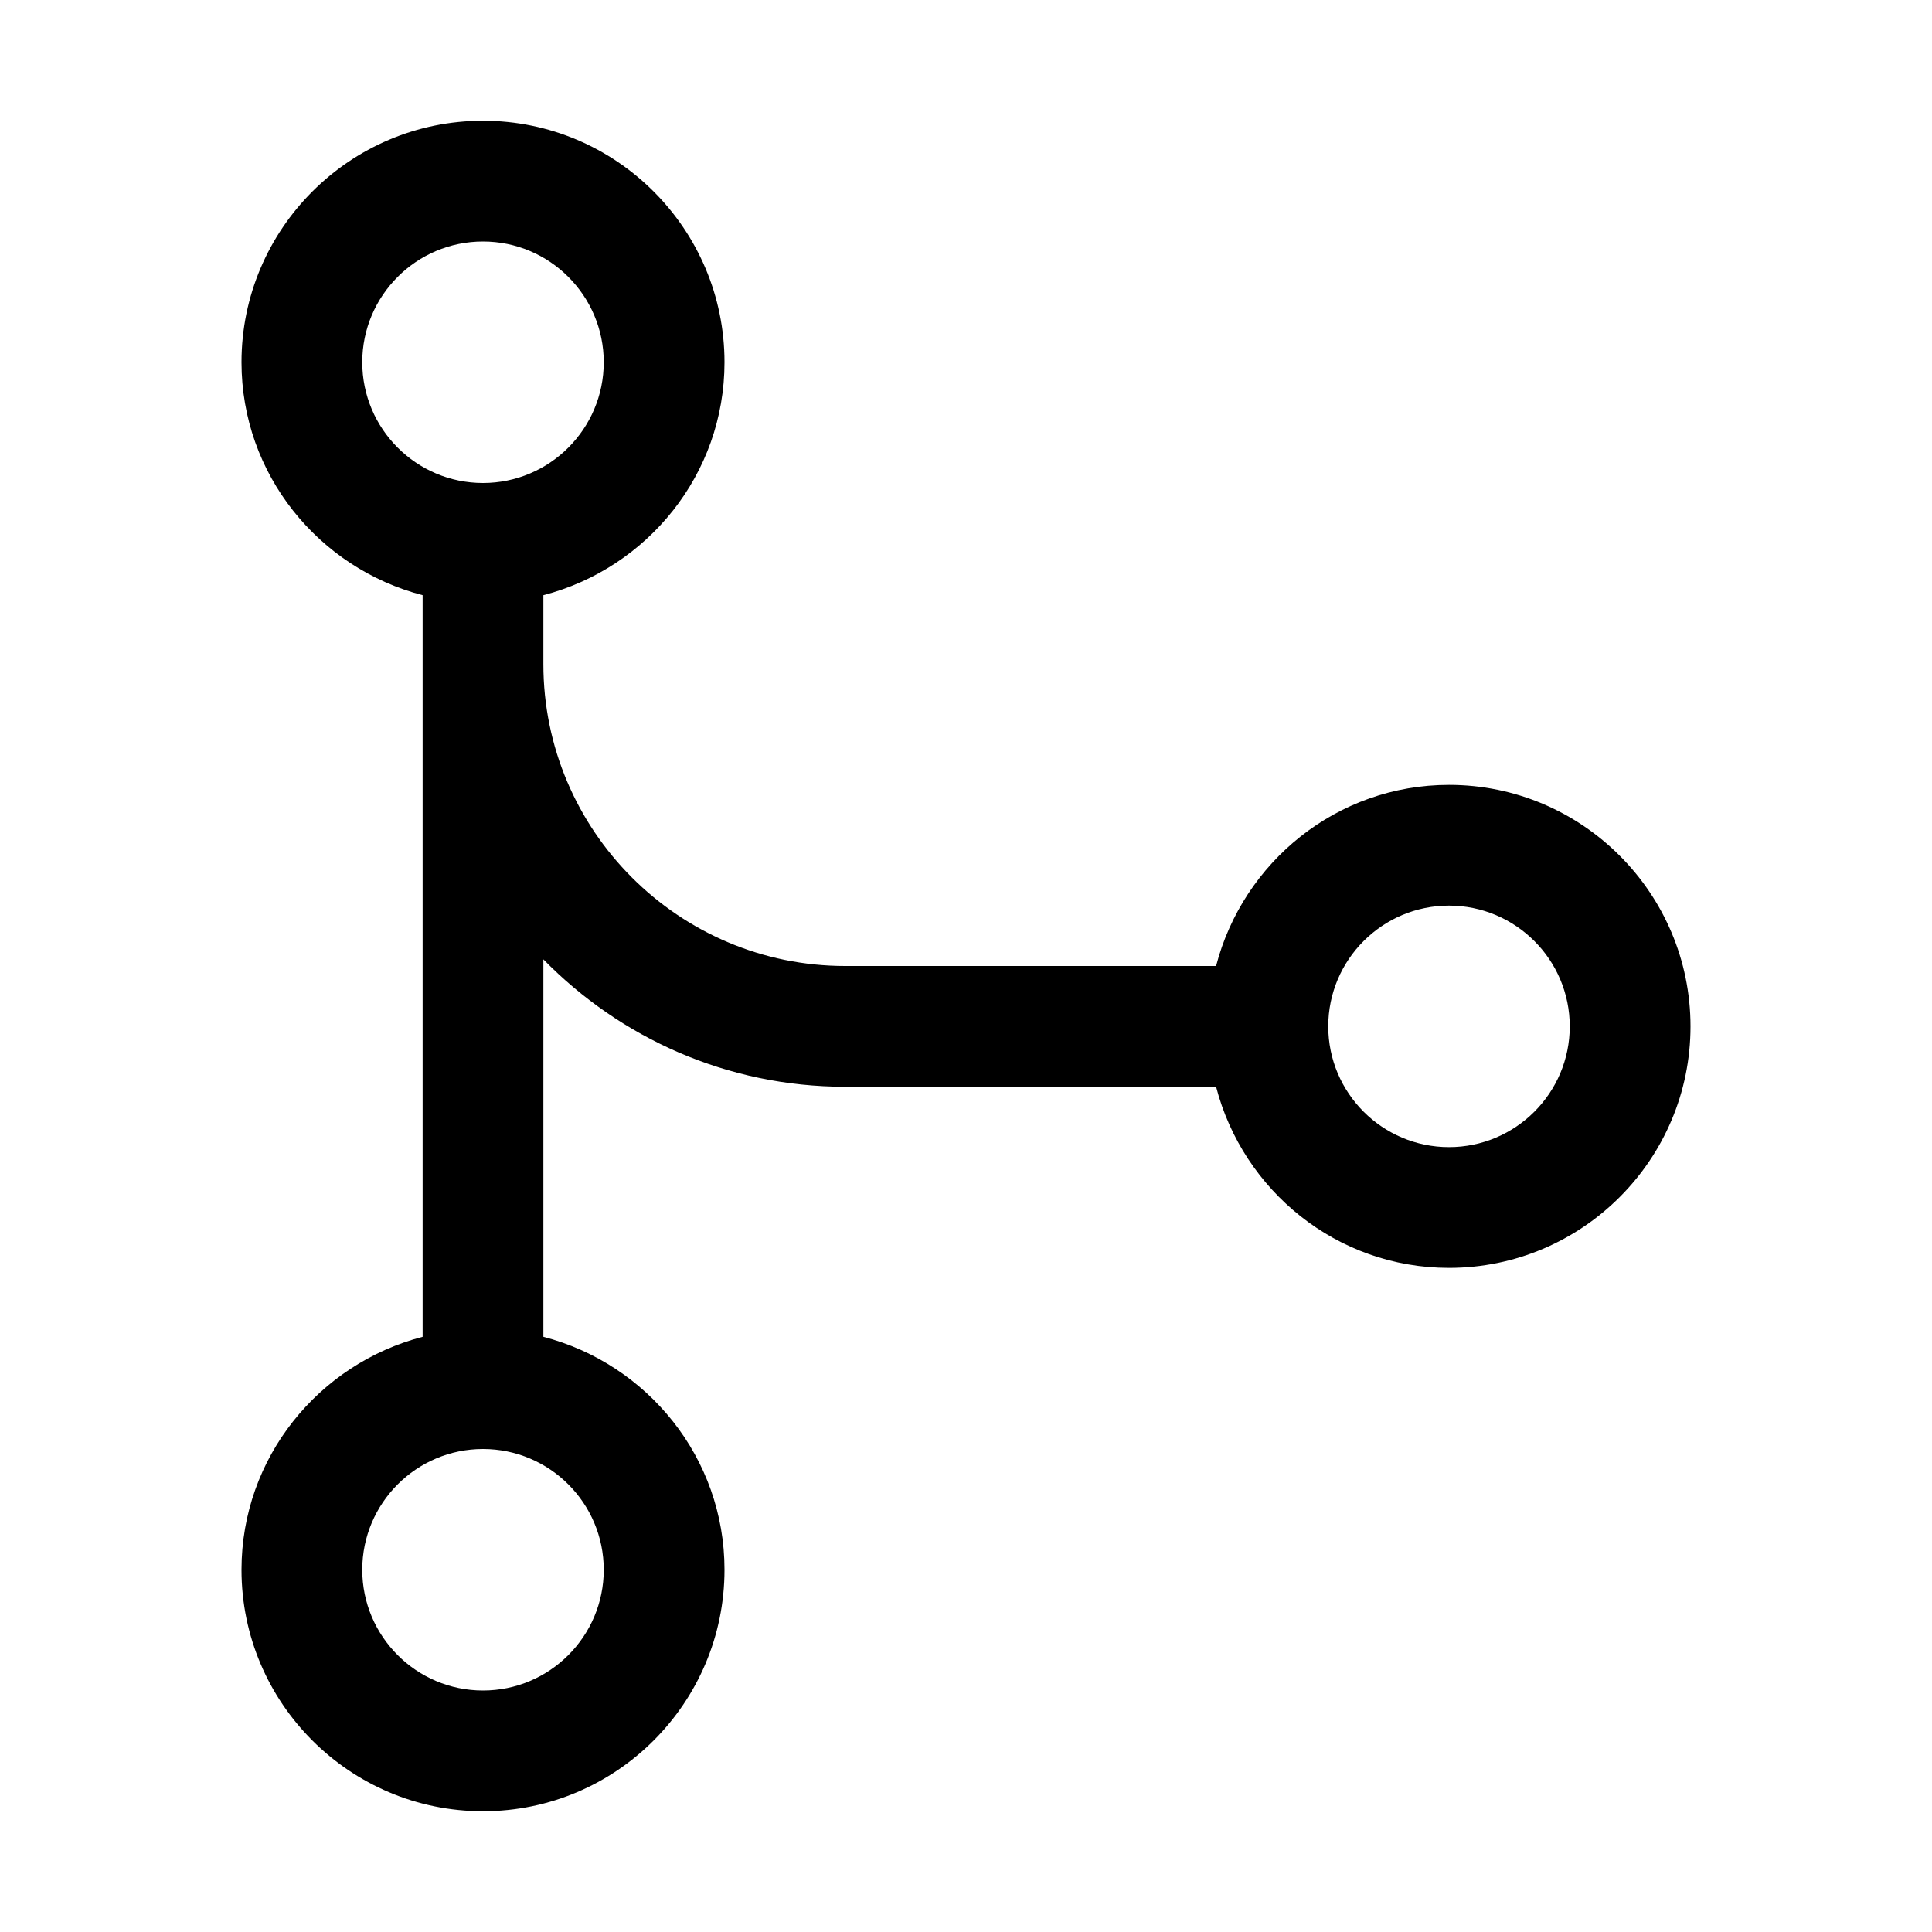 <svg xmlns="http://www.w3.org/2000/svg" viewBox="0 0 32 32" fill="currentColor"><defs></defs><path class="cls-2" d="m24,13c-1.858,0-3.411,1.28-3.858,3h-6.142c-2.757,0-5-2.243-5-5v-1.142c1.72-.447,3-2,3-3.858,0-2.206-1.794-4-4-4s-4,1.794-4,4c0,1.858,1.28,3.411,3,3.858v12.284c-1.72.447-3,2-3,3.858,0,2.206,1.794,4,4,4s4-1.794,4-4c0-1.858-1.28-3.411-3-3.858v-6.252c1.272,1.3,3.042,2.11,5,2.11h6.142c.447,1.72,2,3,3.858,3,2.206,0,4-1.794,4-4s-1.794-4-4-4Zm-14,13c0,1.103-.897,2-2,2s-2-.897-2-2,.897-2,2-2,2,.897,2,2ZM6,6c0-1.103.897-2,2-2s2,.897,2,2-.897,2-2,2-2-.897-2-2Zm18,13c-1.103,0-2-.897-2-2s.897-2,2-2,2,.897,2,2-.897,2-2,2Z" style="stroke-width: 0px"/><rect id="_Transparent_Rectangle_" data-name="&amp;lt;Transparent Rectangle&amp;gt;" class="cls-1" width="32" height="32" style="fill: none;stroke-width: 0px"/></svg>